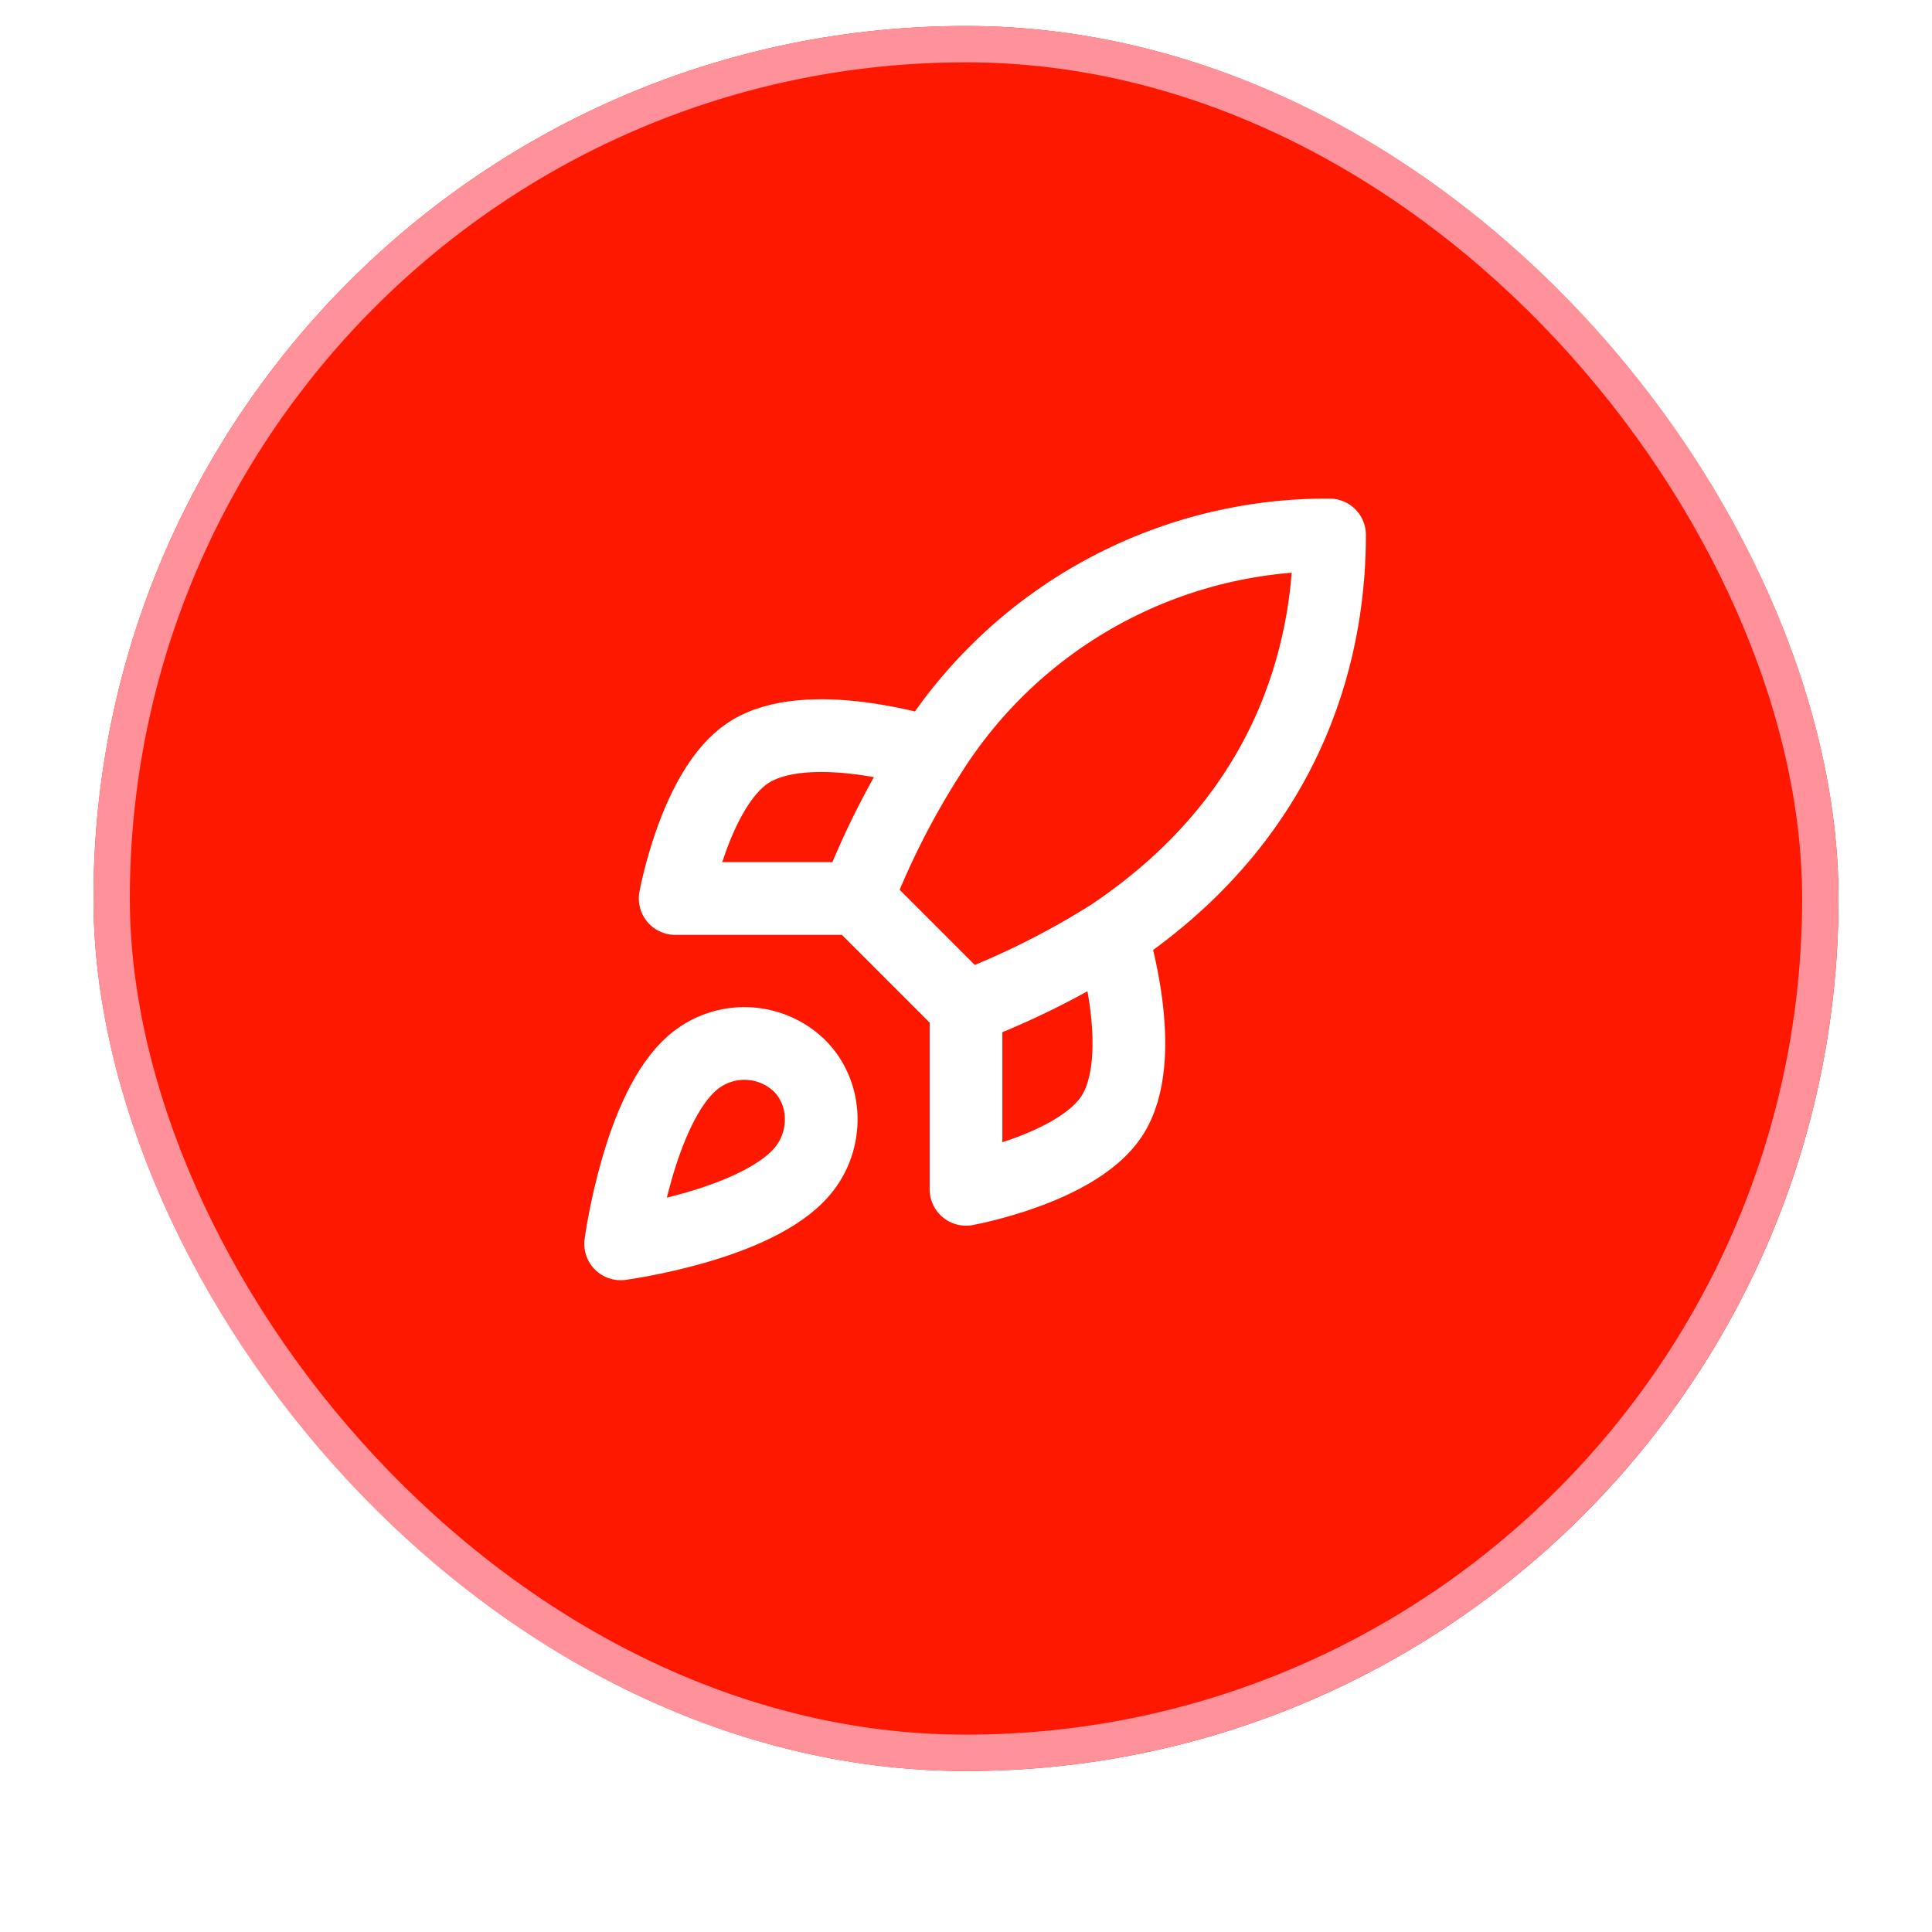 <svg width="62" height="62" viewBox="0 0 62 62" fill="none" xmlns="http://www.w3.org/2000/svg">
<g filter="url(#filter0_dii_552_25339)">
<rect x="3" y="2" width="56" height="56" rx="28" fill="#FF1800"/>
<rect x="3.583" y="2.583" width="54.833" height="54.833" rx="27.417" stroke="#FF919A" stroke-width="1.167"/>
<path d="M31 33.5L27.5 30M31 33.5C32.63 32.88 34.193 32.099 35.667 31.167M31 33.5V39.333C31 39.333 34.535 38.692 35.667 37C36.927 35.11 35.667 31.167 35.667 31.167M27.5 30C28.121 28.389 28.903 26.845 29.833 25.392C31.193 23.218 33.086 21.428 35.332 20.193C37.578 18.958 40.103 18.317 42.667 18.333C42.667 21.507 41.757 27.083 35.667 31.167M27.5 30H21.667C21.667 30 22.308 26.465 24 25.333C25.89 24.073 29.833 25.333 29.833 25.333M22.25 35.25C20.5 36.72 19.917 41.083 19.917 41.083C19.917 41.083 24.28 40.5 25.75 38.75C26.578 37.77 26.567 36.265 25.645 35.355C25.192 34.922 24.594 34.672 23.968 34.653C23.341 34.633 22.729 34.846 22.25 35.25Z" stroke="white" stroke-width="2.333" stroke-linecap="round" stroke-linejoin="round"/>
</g>
<defs>
<filter id="filter0_dii_552_25339" x="0.667" y="0.833" width="60.667" height="60.667" filterUnits="userSpaceOnUse" color-interpolation-filters="sRGB">
<feFlood flood-opacity="0" result="BackgroundImageFix"/>
<feColorMatrix in="SourceAlpha" type="matrix" values="0 0 0 0 0 0 0 0 0 0 0 0 0 0 0 0 0 0 127 0" result="hardAlpha"/>
<feOffset dy="1.167"/>
<feGaussianBlur stdDeviation="1.167"/>
<feColorMatrix type="matrix" values="0 0 0 0 0.039 0 0 0 0 0.05 0 0 0 0 0.071 0 0 0 0.05 0"/>
<feBlend mode="normal" in2="BackgroundImageFix" result="effect1_dropShadow_552_25339"/>
<feBlend mode="normal" in="SourceGraphic" in2="effect1_dropShadow_552_25339" result="shape"/>
<feColorMatrix in="SourceAlpha" type="matrix" values="0 0 0 0 0 0 0 0 0 0 0 0 0 0 0 0 0 0 127 0" result="hardAlpha"/>
<feOffset dy="-2.333"/>
<feComposite in2="hardAlpha" operator="arithmetic" k2="-1" k3="1"/>
<feColorMatrix type="matrix" values="0 0 0 0 0.039 0 0 0 0 0.05 0 0 0 0 0.071 0 0 0 0.05 0"/>
<feBlend mode="normal" in2="shape" result="effect2_innerShadow_552_25339"/>
<feColorMatrix in="SourceAlpha" type="matrix" values="0 0 0 0 0 0 0 0 0 0 0 0 0 0 0 0 0 0 127 0" result="hardAlpha"/>
<feMorphology radius="1.167" operator="erode" in="SourceAlpha" result="effect3_innerShadow_552_25339"/>
<feOffset/>
<feComposite in2="hardAlpha" operator="arithmetic" k2="-1" k3="1"/>
<feColorMatrix type="matrix" values="0 0 0 0 0.039 0 0 0 0 0.05 0 0 0 0 0.071 0 0 0 0.18 0"/>
<feBlend mode="normal" in2="effect2_innerShadow_552_25339" result="effect3_innerShadow_552_25339"/>
</filter>
</defs>
</svg>
